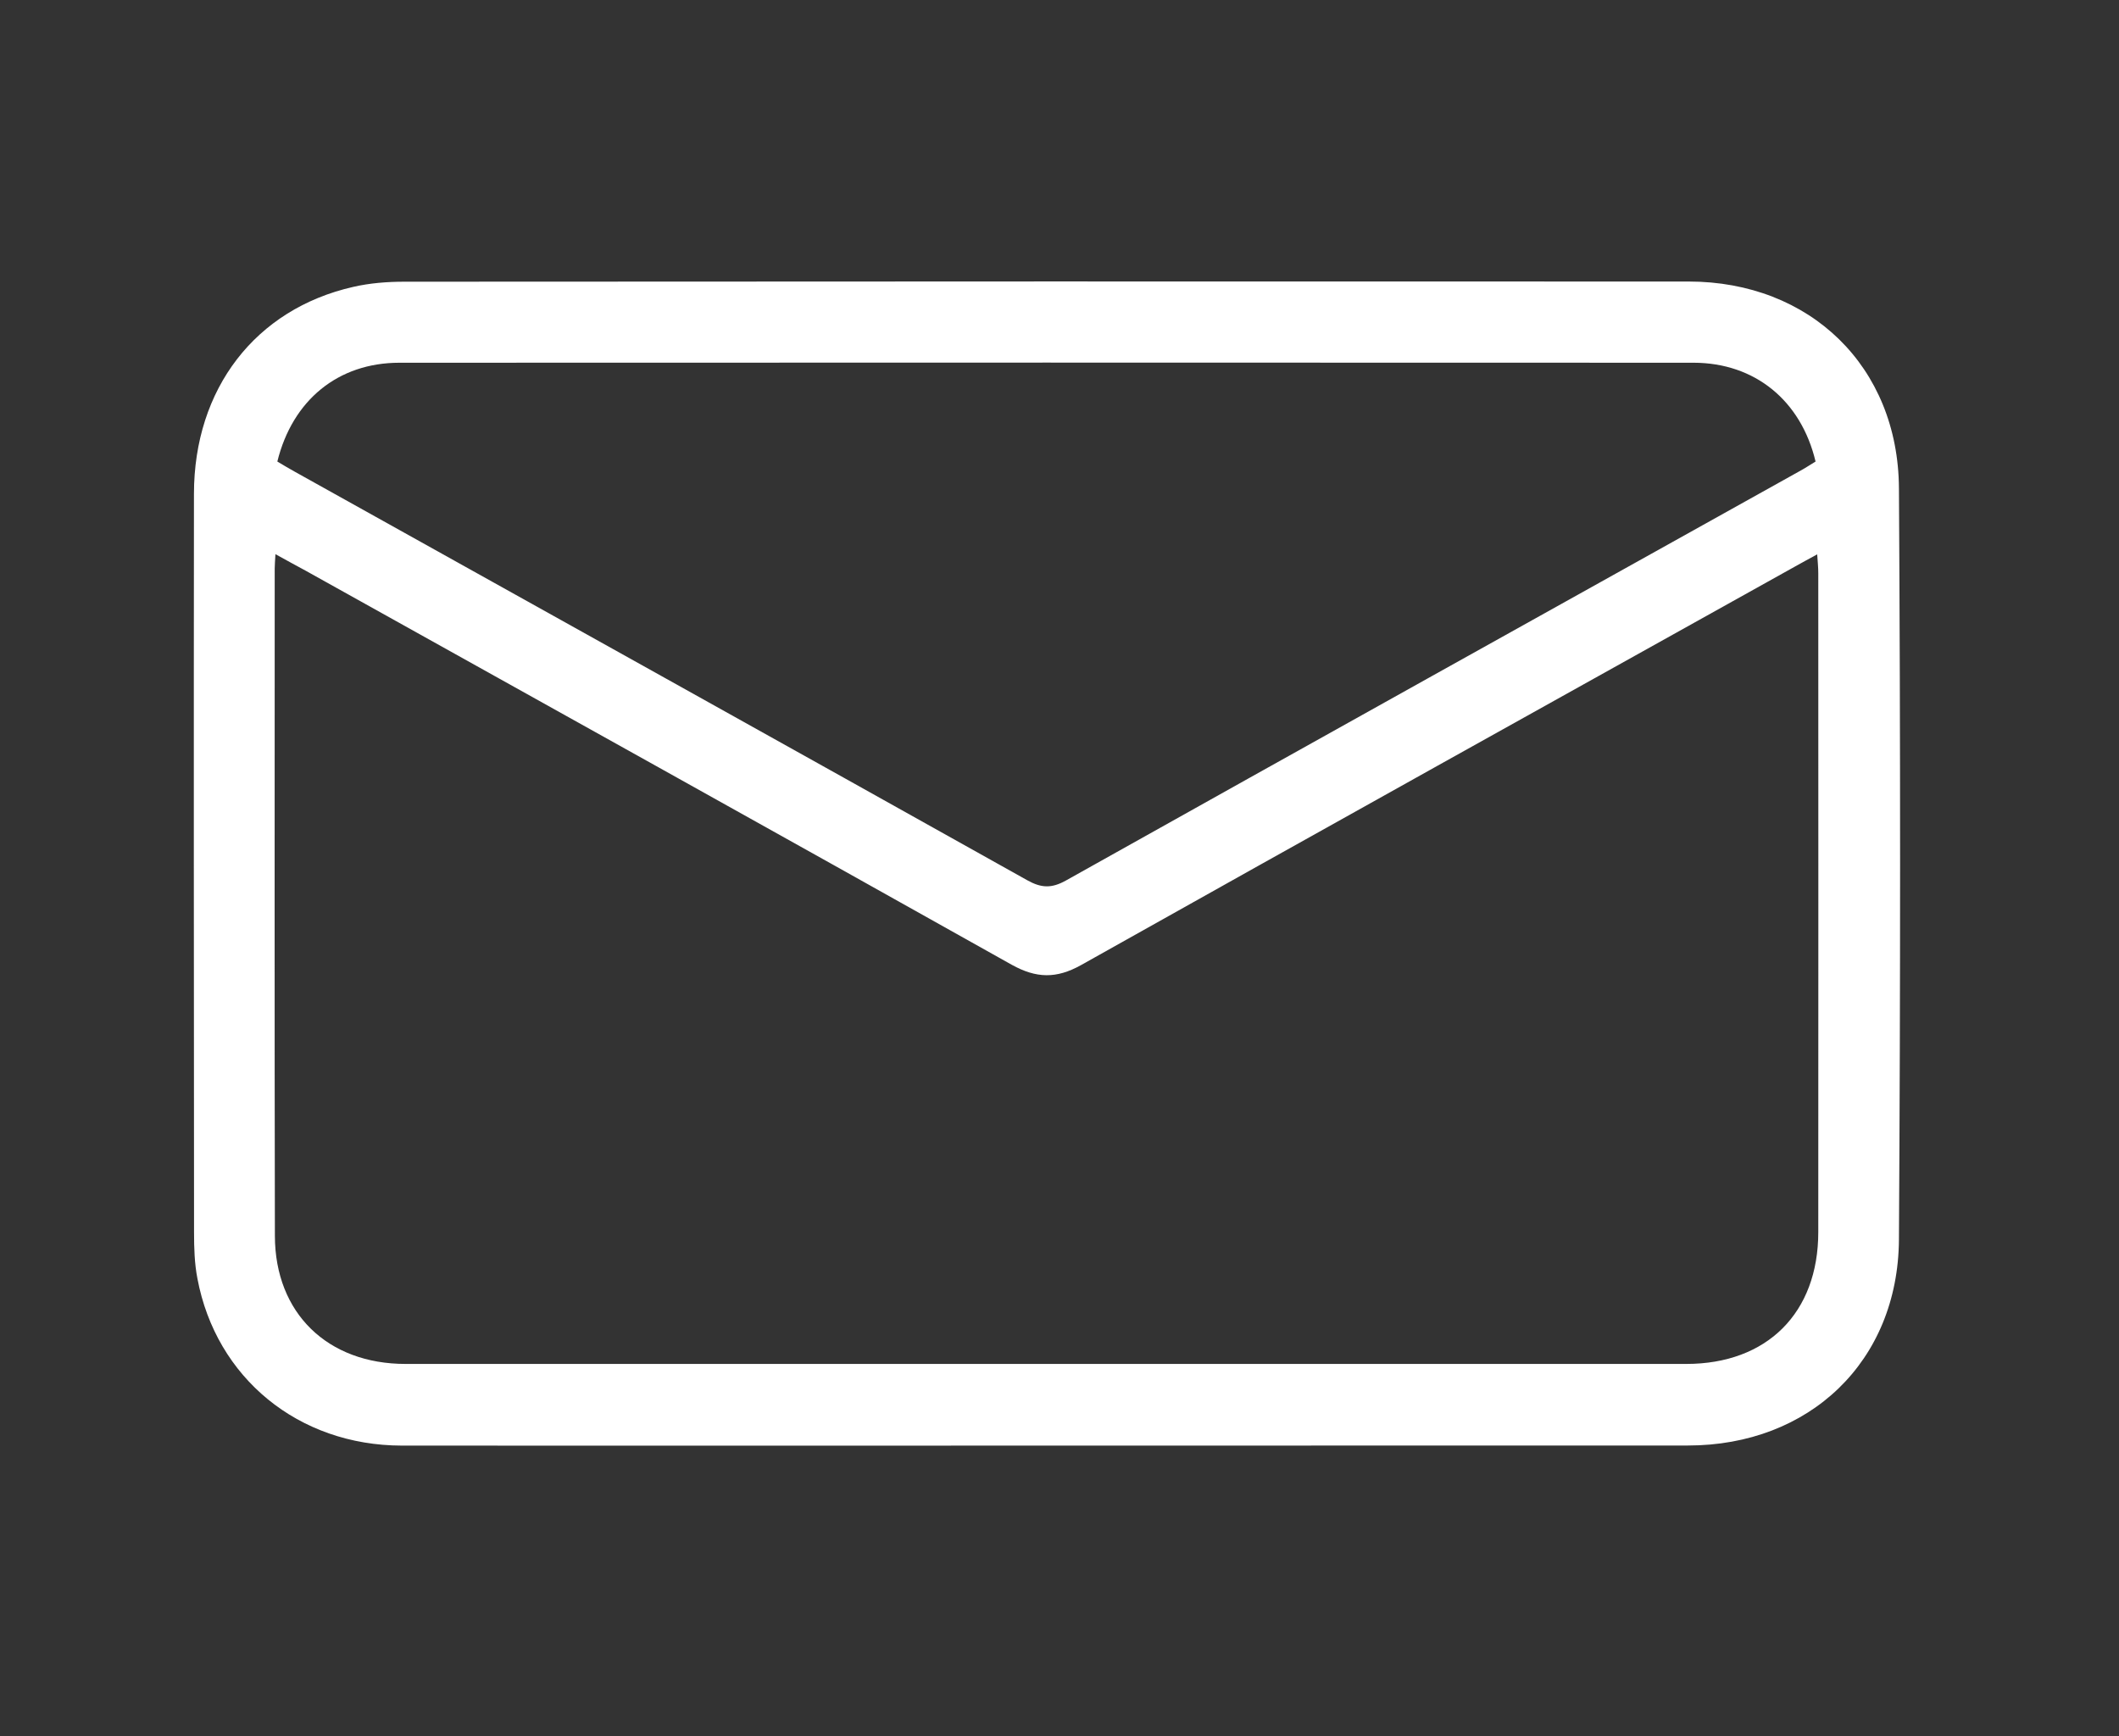 <?xml version="1.0" encoding="utf-8"?>
<!-- Generator: Adobe Illustrator 16.0.0, SVG Export Plug-In . SVG Version: 6.00 Build 0)  -->
<!DOCTYPE svg PUBLIC "-//W3C//DTD SVG 1.1//EN" "http://www.w3.org/Graphics/SVG/1.1/DTD/svg11.dtd">
<svg version="1.1" id="Layer_1" xmlns="http://www.w3.org/2000/svg" xmlns:xlink="http://www.w3.org/1999/xlink" x="0px" y="0px"
	 width="23.38px" height="19.155px" viewBox="0 0 23.38 19.155" enable-background="new 0 0 23.38 19.155" xml:space="preserve">
<rect x="0" y="0" width="23.38" height="19.155" fill="#333333" stroke="none"/>
<path fill="#FFFFFF" d="M11.547,15.949c-2.371,0-4.743,0.002-7.114,0c-1.14-0.002-2.049-0.746-2.255-1.844
	c-0.032-0.164-0.037-0.338-0.037-0.506C2.139,10.882,2.137,8.165,2.14,5.448C2.141,4.289,2.818,3.41,3.898,3.165
	c0.183-0.042,0.375-0.057,0.563-0.057c4.724-0.003,9.447-0.004,14.17-0.002c1.34,0,2.313,0.938,2.321,2.281
	c0.017,2.764,0.017,5.525,0,8.288c-0.009,1.346-0.987,2.273-2.329,2.273C16.264,15.949,13.906,15.949,11.547,15.949 M3.039,6.114
	c-0.004,0.08-0.008,0.119-0.008,0.158c0,2.455-0.003,4.911,0.002,7.364c0.002,0.852,0.581,1.412,1.442,1.412h14.13
	c0.892,0,1.457-0.563,1.457-1.455c0.002-2.423,0-4.846,0-7.269c0-0.06-0.006-0.122-0.012-0.208
	c-0.098,0.054-0.172,0.093-0.244,0.134c-2.627,1.464-5.256,2.926-7.879,4.398c-0.271,0.151-0.492,0.147-0.764-0.004
	C8.569,9.189,5.968,7.743,3.37,6.295C3.268,6.239,3.167,6.186,3.039,6.114 M3.06,5.092C3.129,5.133,3.19,5.17,3.252,5.204
	c2.695,1.502,5.391,3.002,8.083,4.508c0.154,0.086,0.267,0.091,0.425,0.003c2.691-1.507,5.387-3.007,8.082-4.509
	c0.067-0.036,0.131-0.078,0.19-0.114c-0.16-0.672-0.669-1.089-1.345-1.09C13.928,4,9.166,4,4.405,4.002
	C3.731,4.003,3.228,4.413,3.06,5.092"/>
</svg>
